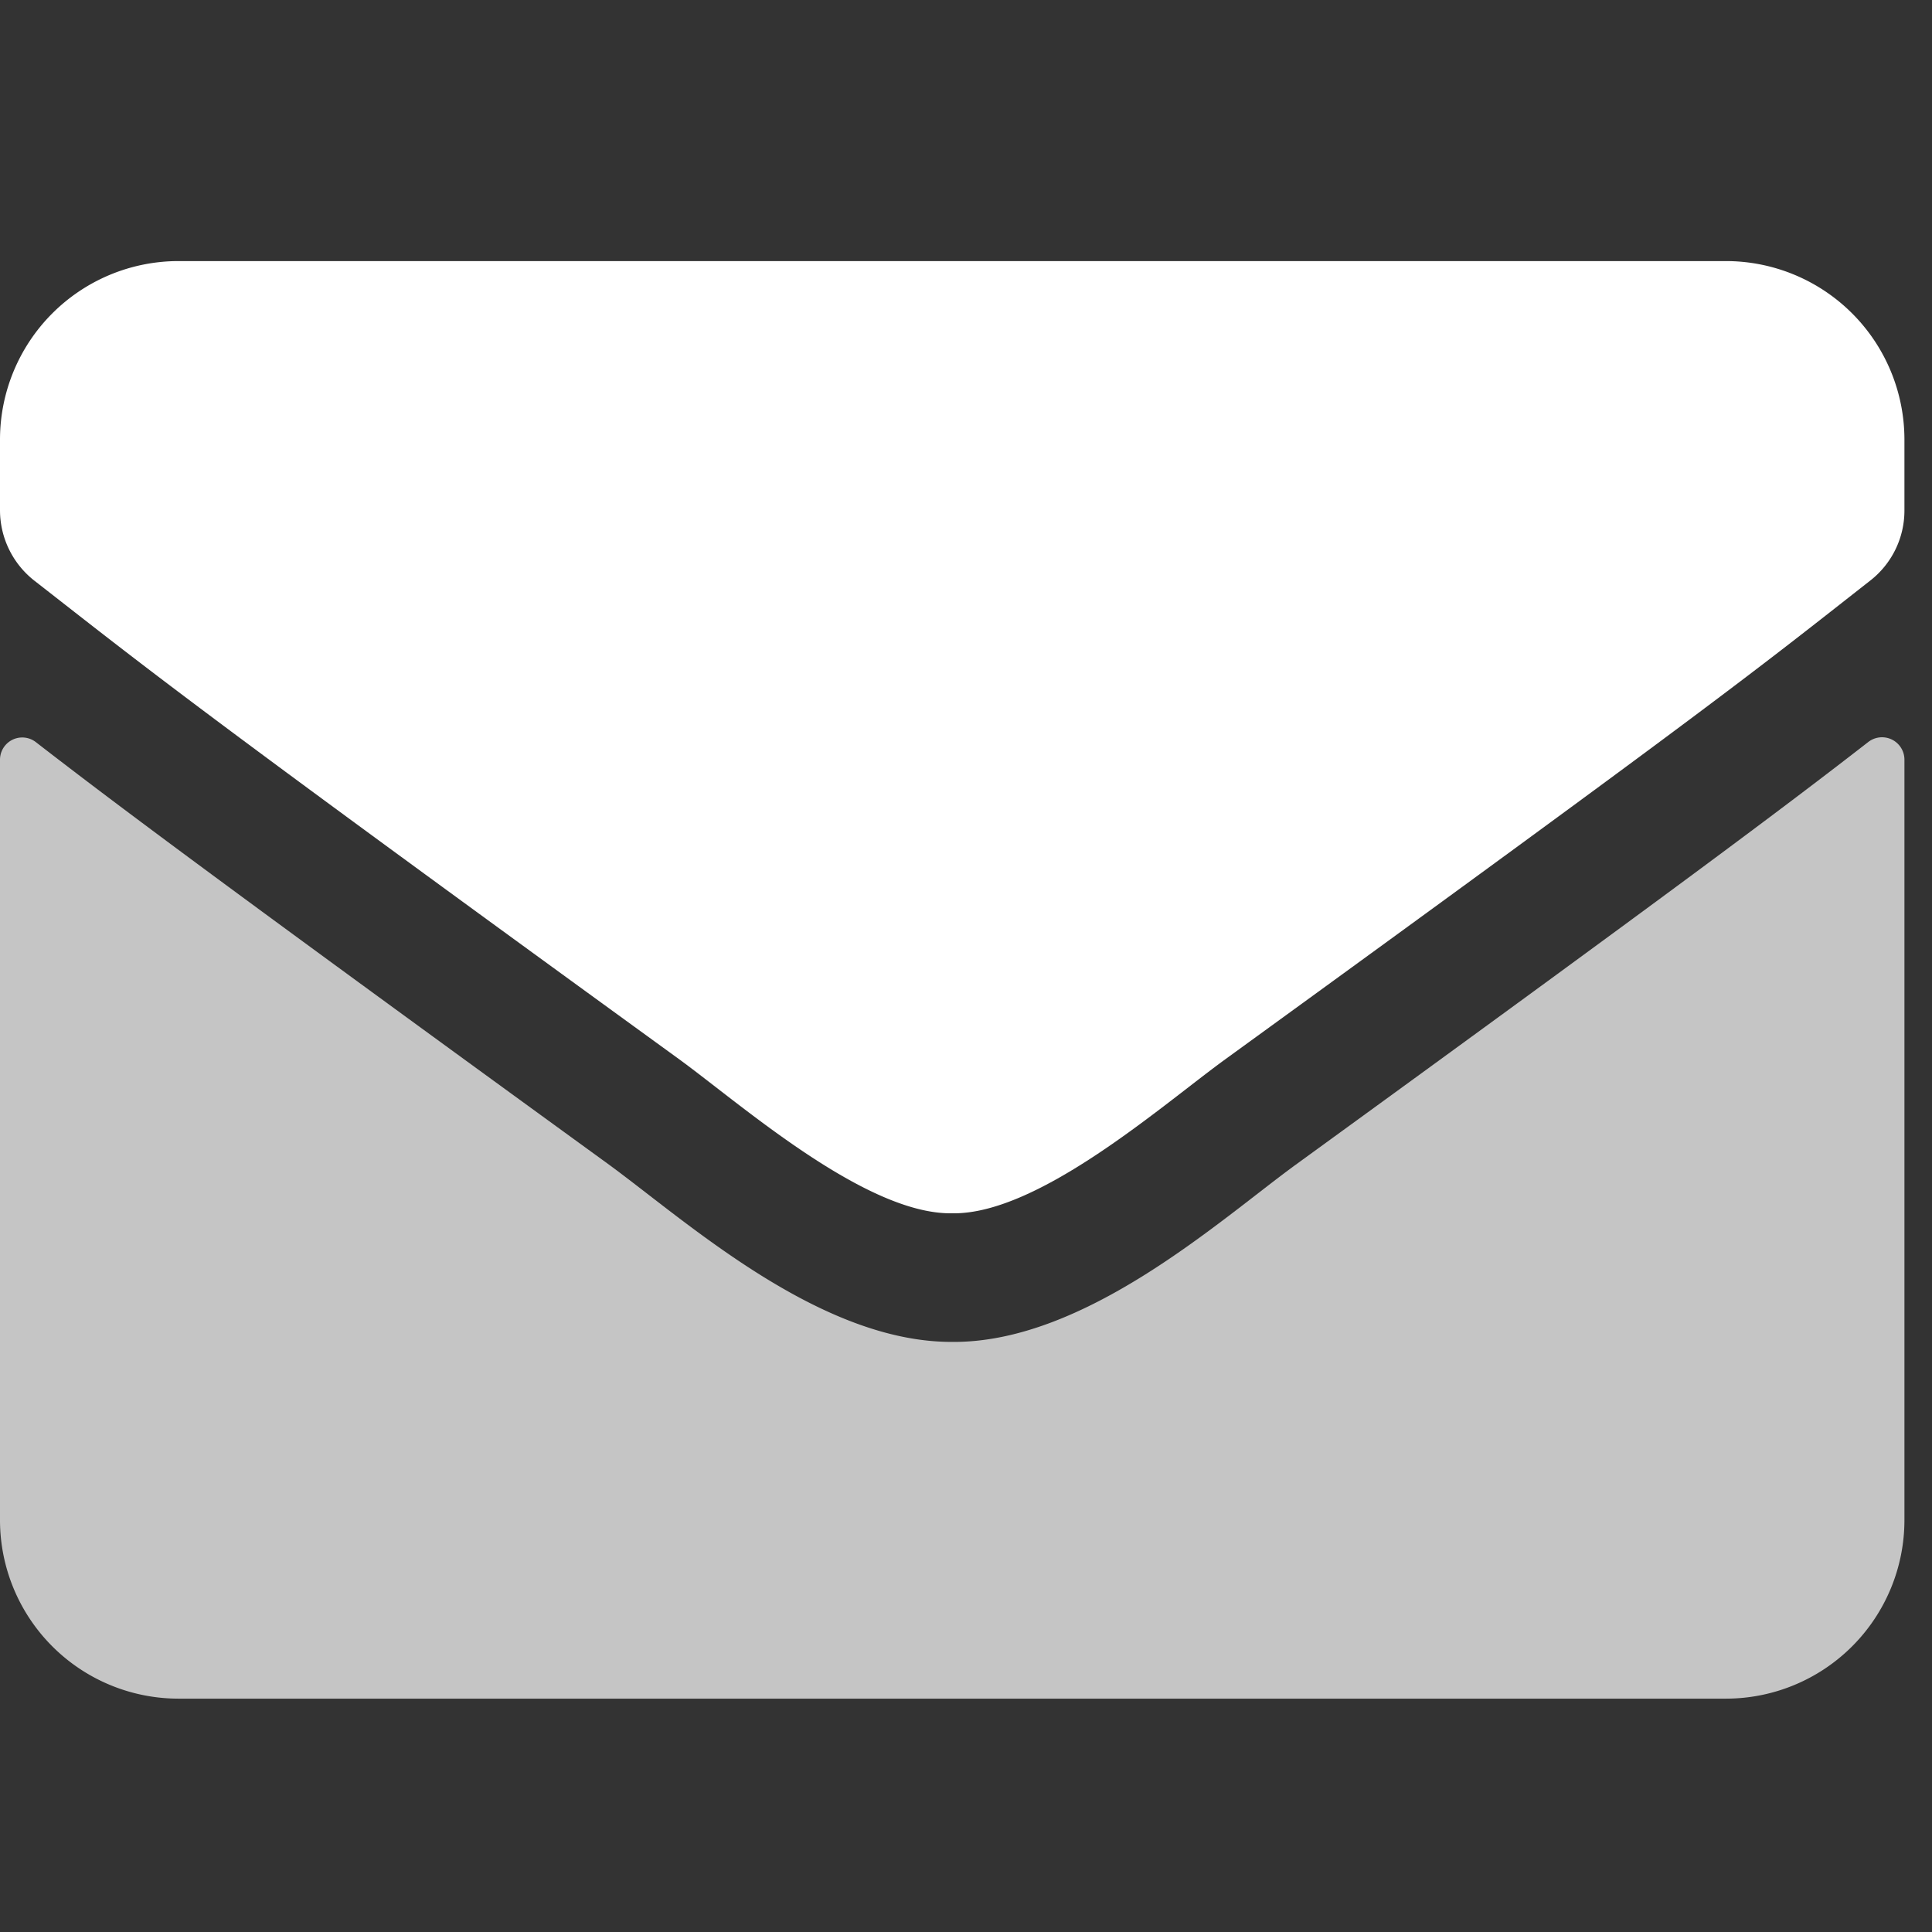 <svg xmlns="http://www.w3.org/2000/svg" xmlns:xlink="http://www.w3.org/1999/xlink" width="37" height="37" viewBox="0 0 37 37"><rect x="0" y="0" width="37" height="37" fill="#333333" stroke="none"/><defs><clipPath id="b"><rect width="37" height="37"/></clipPath></defs><g id="a" clip-path="url(#b)"><g transform="translate(-946.691 -6657.549)"><path d="M18.236,82.236c1.653.028,4.032-2.08,5.229-2.949,9.453-6.86,10.172-7.458,12.352-9.168a1.7,1.7,0,0,0,.655-1.346V67.419A3.42,3.42,0,0,0,33.053,64H3.419A3.42,3.42,0,0,0,0,67.419v1.353a1.715,1.715,0,0,0,.655,1.346c2.18,1.7,2.9,2.308,12.352,9.168C14.2,80.156,16.583,82.264,18.236,82.236Z" transform="translate(946.691 6598.549)" fill="#fff"/><path d="M35.781,74.519a.429.429,0,0,1,.691.335V89.422a3.42,3.42,0,0,1-3.419,3.419H3.419A3.42,3.42,0,0,1,0,89.422V74.861a.426.426,0,0,1,.691-.335c1.6,1.239,3.711,2.814,10.977,8.092,1.5,1.1,4.039,3.4,6.568,3.391,2.543.021,5.129-2.336,6.575-3.391C32.077,77.34,34.185,75.759,35.781,74.519Z" transform="translate(946.691 6597.239)" fill="#e9e9e9" opacity="0.8"/></g></g></svg>
